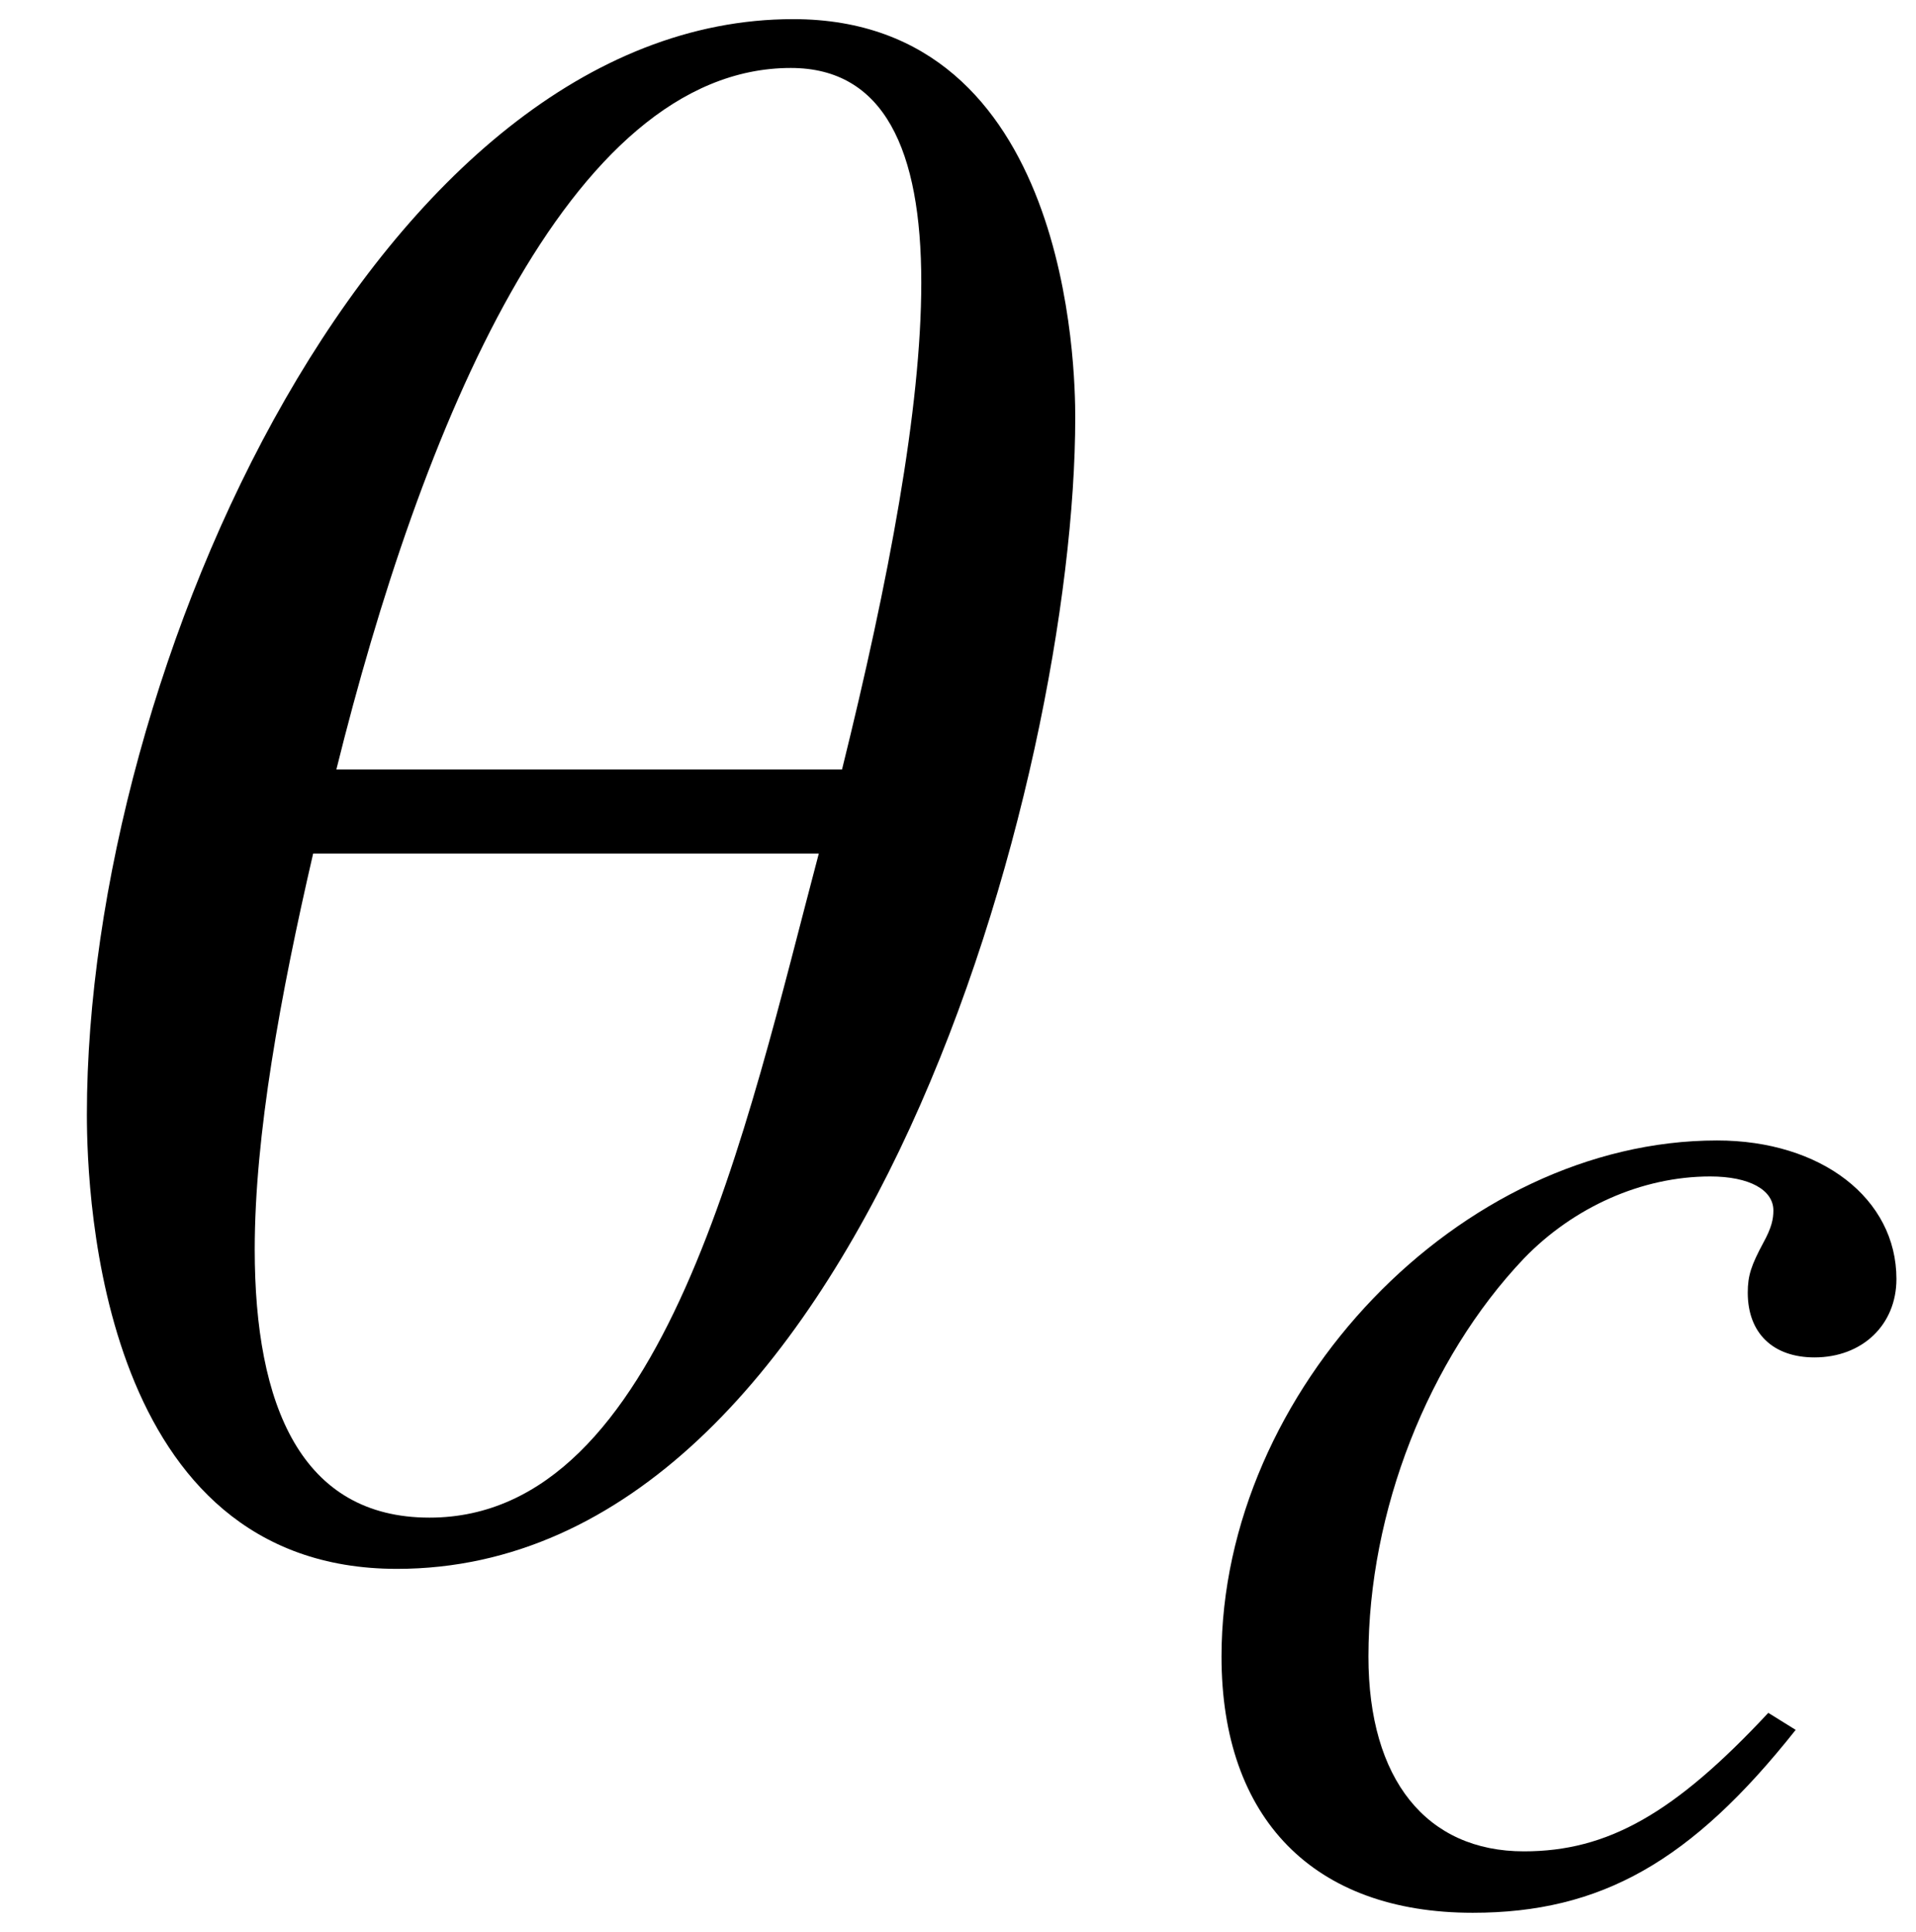 <?xml version='1.0' encoding='UTF-8'?>
<!-- This file was generated by dvisvgm 2.11.1 -->
<svg version='1.1' xmlns='http://www.w3.org/2000/svg' xmlns:xlink='http://www.w3.org/1999/xlink' width='9.794pt' height='9.878pt' viewBox='51.41 61.183 9.794 9.878'>
<defs>
<use id='g4-92' xlink:href='#g1-92' transform='scale(1.364)'/>
<path id='g1-50' d='M3.197-.839L3.057-.926C2.577-.411 2.236-.218 1.808-.218C1.31-.218 1.013-.585 1.013-1.214C1.013-1.956 1.319-2.734 1.808-3.249C2.061-3.511 2.411-3.668 2.76-3.668C2.961-3.668 3.083-3.599 3.083-3.494C3.083-3.45 3.074-3.406 3.031-3.328C2.97-3.214 2.952-3.162 2.952-3.074C2.952-2.865 3.083-2.743 3.293-2.743C3.537-2.743 3.712-2.909 3.712-3.144C3.712-3.555 3.328-3.852 2.795-3.852C1.485-3.852 .262-2.577 .262-1.214C.262-.384 .734 .096 1.546 .096C2.201 .096 2.664-.166 3.197-.839Z'/>
<path id='g1-92' d='M3.957-4.219C3.957-4.393 3.939-5.712 2.9-5.712C1.354-5.712 .253-3.284 .253-1.607C.253-1.293 .306 .096 1.415 .096C3.153 .096 3.957-2.874 3.957-4.219ZM3.38-4.725C3.38-4.254 3.258-3.607 3.083-2.9H1.188C1.502-4.166 2.053-5.529 2.891-5.529C3.24-5.529 3.38-5.223 3.38-4.725ZM2.996-2.585C2.725-1.563 2.419-.096 1.537-.096C1.057-.096 .882-.515 .882-1.101C.882-1.529 .978-2.053 1.101-2.585H2.996Z'/>
</defs>
<g id='page1'>
<use x='51.509' y='69.072' xlink:href='#g4-92'/>
<use x='57.392' y='70.865' xlink:href='#g1-50'/>
</g>
</svg>